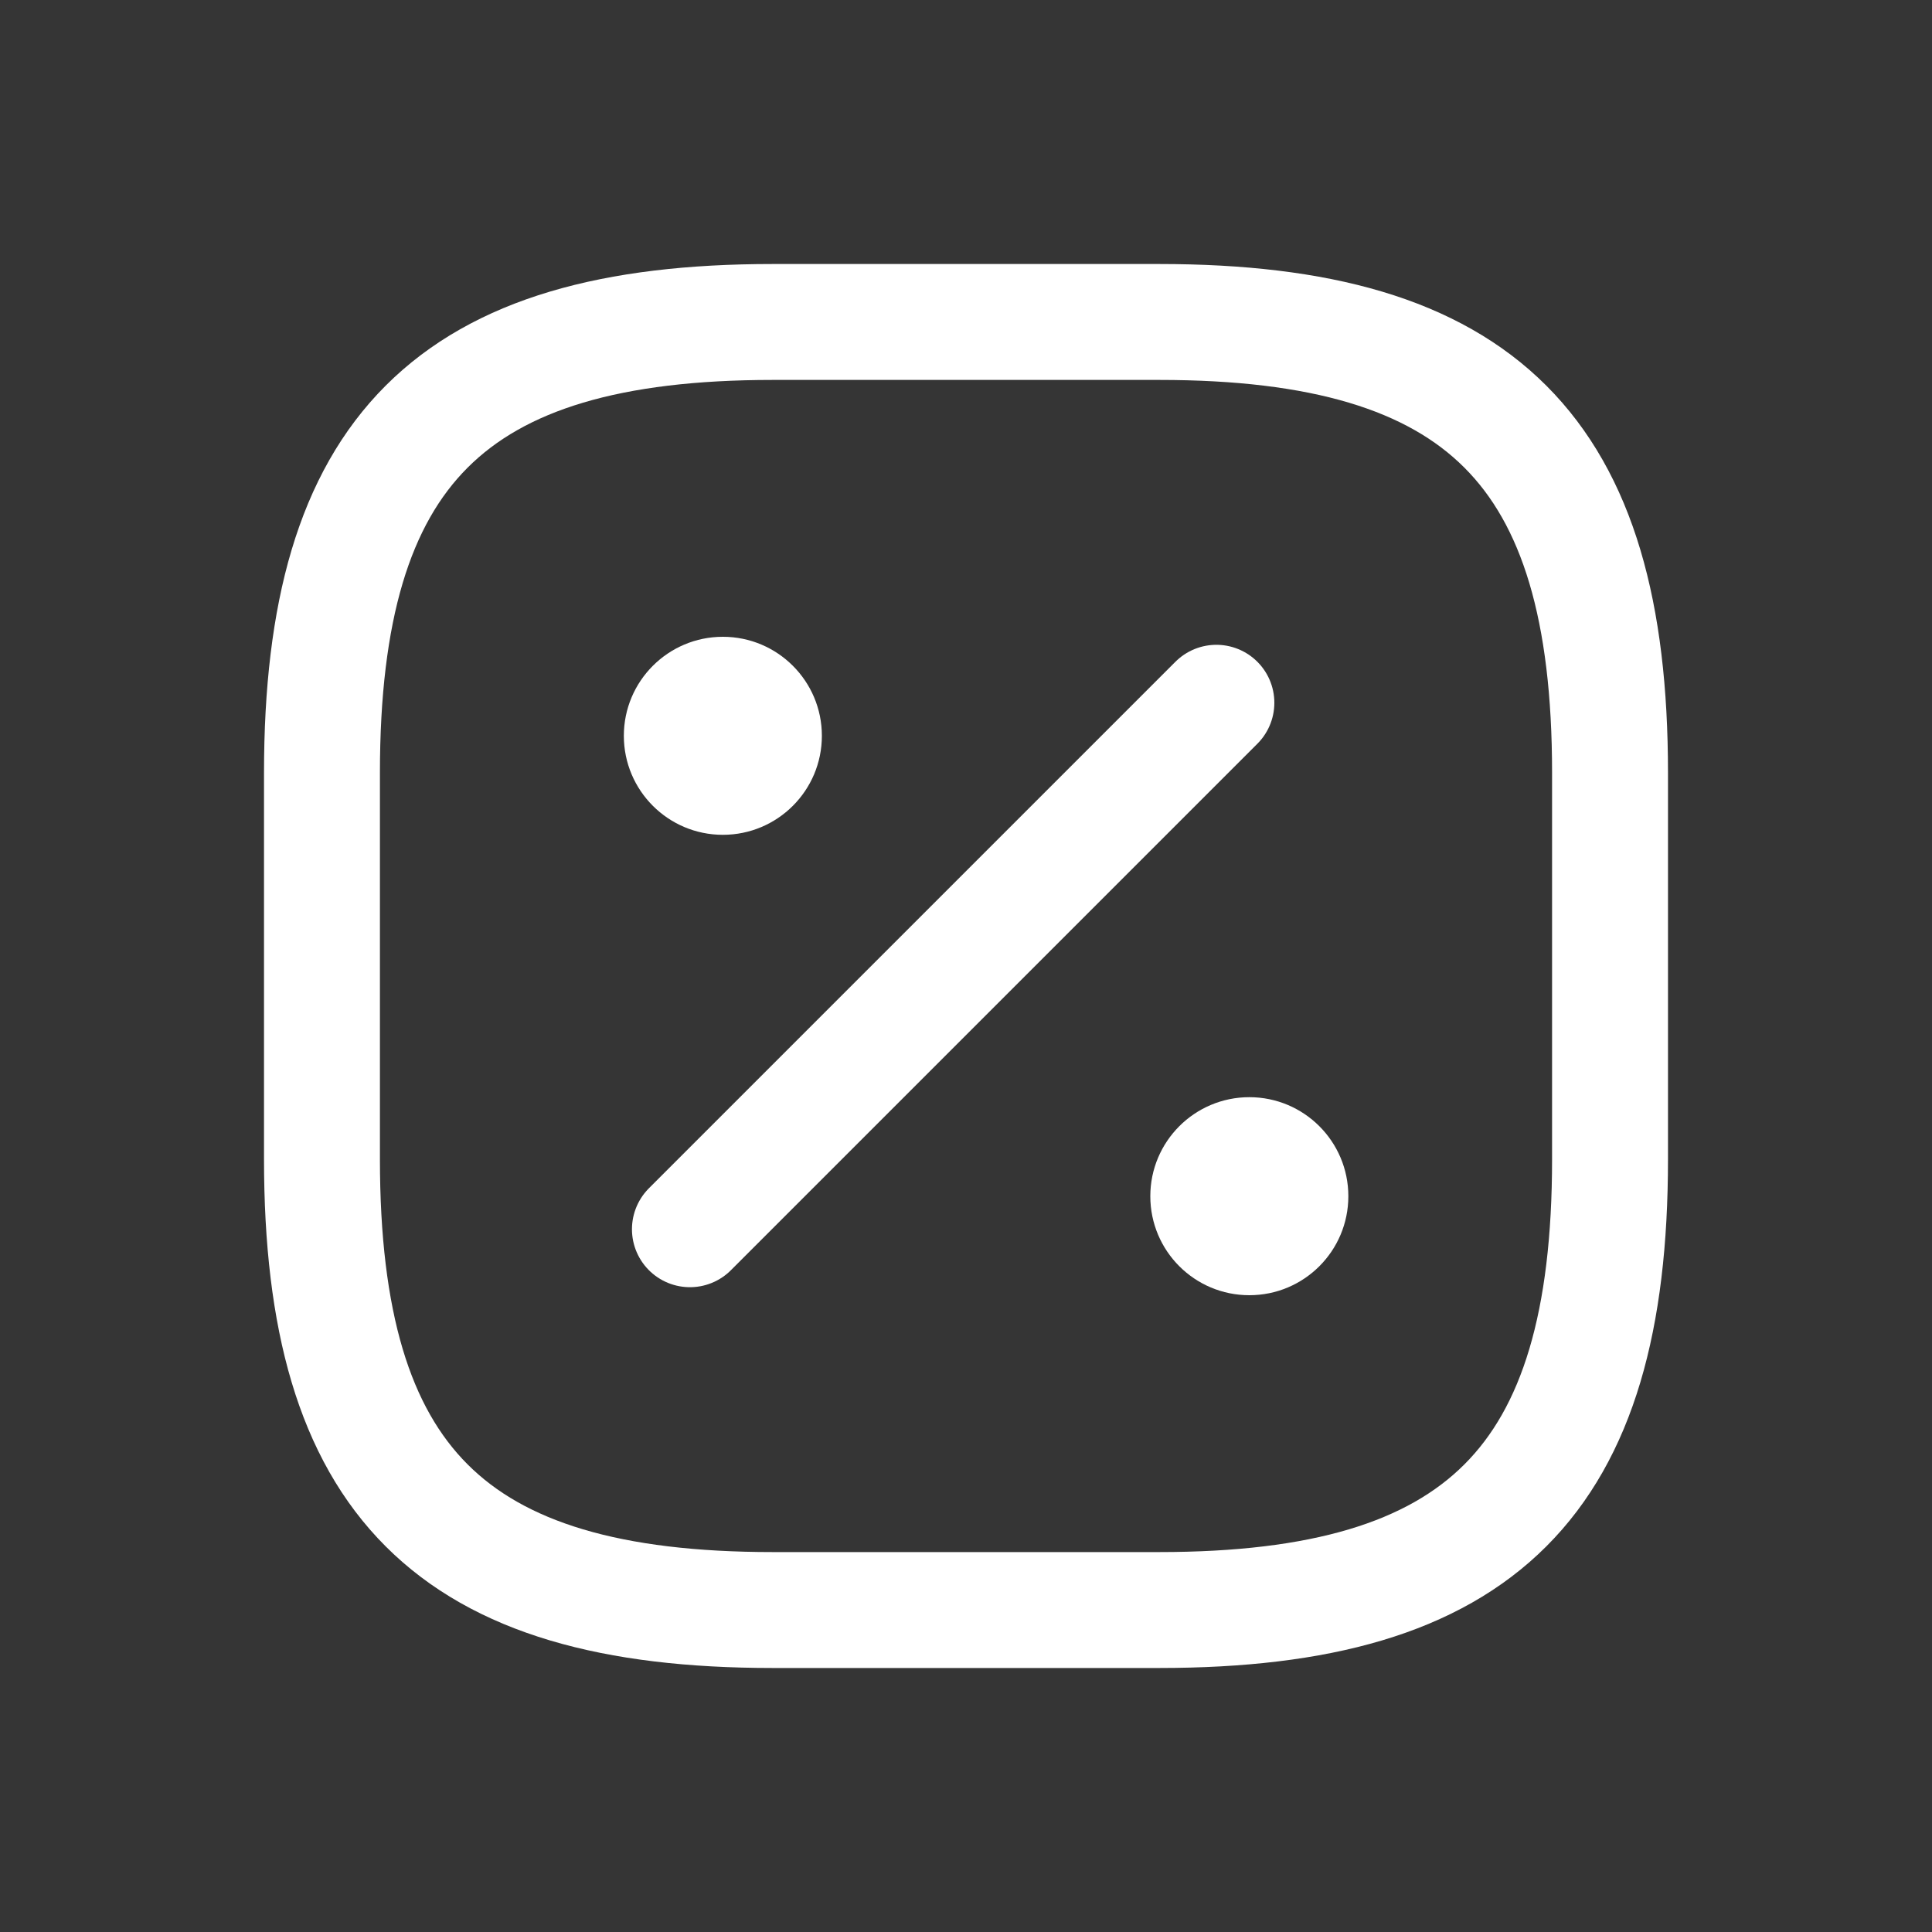 <svg width="20" height="20" viewBox="0 0 20 20" fill="none" xmlns="http://www.w3.org/2000/svg">
<rect x="0" y="0" width="20" height="20" fill="#333333" stroke="none"/>
<g clip-path="url(#clip0_10483_4862)">
<rect width="20" height="20" fill="white" fill-opacity="0.01"/>
<path d="M8 3.333H12C15.333 3.333 16.667 4.667 16.667 8V12C16.667 15.334 15.333 16.667 12 16.667H8C4.667 16.667 3.333 15.334 3.333 12V8C3.333 4.667 4.667 3.333 8 3.333Z" stroke="white" stroke-width="1.2" stroke-linecap="round" stroke-linejoin="round"/>
<path d="M7.142 12.725L12.592 7.275" stroke="white" stroke-width="1.2" stroke-linecap="round" stroke-linejoin="round"/>
<path d="M7.483 8.642C8.049 8.642 8.508 8.183 8.508 7.617C8.508 7.051 8.049 6.592 7.483 6.592C6.917 6.592 6.458 7.051 6.458 7.617C6.458 8.183 6.917 8.642 7.483 8.642Z" fill="white"/>
<path d="M12.933 13.408C13.499 13.408 13.958 12.95 13.958 12.383C13.958 11.817 13.499 11.358 12.933 11.358C12.367 11.358 11.908 11.817 11.908 12.383C11.908 12.95 12.367 13.408 12.933 13.408Z" fill="white"/>
</g>
<defs>
<clipPath id="clip0_10483_4862">
<rect width="20" height="20" fill="white"/>
</clipPath>
</defs>
</svg>
